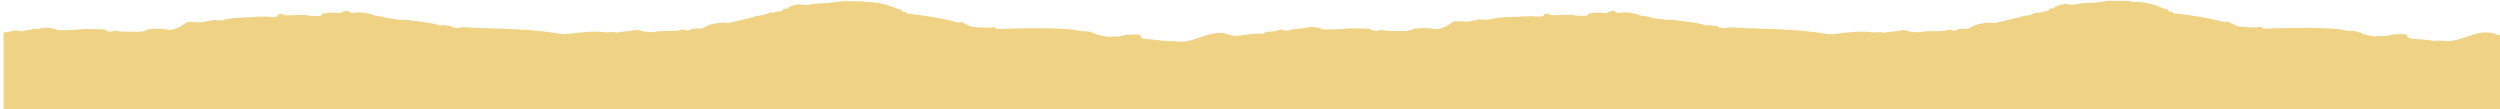 <svg xmlns="http://www.w3.org/2000/svg" id="Camada_1" viewBox="0 0 1420 62"><defs><style>      .st0 {        fill: #efd284;        fill-rule: evenodd;      }    </style></defs><path class="st0" d="M1420,20c-.9-.1-1.8-.4-2.7-.7-.8-.2-1.5-.5-2.3-.6-4.7-1-9.3.6-14,2.2-4.4,1.5-8.9,3-13.3,2.3-.6-.1-1.2-.1-1.8-.1-.4,0-.8,0-1.2,0,0,0,0,0,0,0,0,0,0,0-.1,0,0,0-.2,0-.2-.2-.5.3-1.2.4-1.9.3-4.2-.5-8.5-1-12.7-1.3-1.3,0-2.5-.6-2.7-2.1v-.2h-.8s0,0-.1,0c0,0-.1,0-.2,0h0c-.1,0-.2-.1-.3-.2-.8,0-1.7,0-2.5,0-.5,0-.9,0-1.4,0,0,.1,0,.1,0,.1-.3,0-.6,0-.9,0s0,0-.2,0c0,0,0,0-.1,0h-.4c-.2,0-.3,0-.4,0,0,0-.2,0-.3,0-.5.2-1.1.3-1.7.4-.3,0-.6.1-.9.2-.3,0-.5.1-.8.2-.6.2-1.3.2-1.9.2-.4,0-.9,0-1.3,0-.6,0-1.1,0-1.7,0-.6,0-1.2.1-1.8.3-1.1-.2-2.2-.4-3.3-.6h-.4c-1-.3-1.9-.4-2.9-.6-1.7-.9-3.5-1.5-5.3-2-2.8,0-5.6-.2-8.4-1-14.4-1.2-28.9-.8-43.4-.3-.2-.2-.4-.4-.6-.5-.3-.2-.6-.3-.9-.5-.8,0-1.5,0-2.2.2-3.6.1-7.1,0-10.7-.6-.8-.2-1.5-.4-2.2-.8l-3.6-1.8c-.2,0-.3,0-.4,0-.1,0-.2,0-.3.1-1.2.4-2.4.1-3.5-.4-8-2-16.1-3.3-24.2-4.2h-.2c-.2,0-.3,0-.5,0-.9,0-1.9,0-2.4-1h-.2c-.5,0-1,0-1.4-.3-.4-.1-.6-.2-.9-.4,0-.4-.4-.7-.6-.9-1-.1-1.9-.3-2.8-.7-5.1-2.3-10.5-3.4-16.1-3.5h-.3c-.8,0-1.6,0-2.3-.5-1.9,0-3.8,0-5.7,0h0c-2.8,0-5.5-.2-8.3.2-.4,0-.8.1-1.1.2-2.2.4-4.6.7-6.9.7-3,0-5.8.2-8.7.9-1,.2-2.1.3-3,.1-3.1-.8-6,0-8.7,1.5l-.7.7c0,0-.2,0-.3,0-.2,0-.4,0-.7,0-.1,0-.3,0-.4,0-.2,0-.4,0-.5,0-.3.4-.5.7-.8,1.1-.4.5-1,.5-1.6.5-.5,0-.9,0-1.3.2-.2,0-.4,0-.5.1-.4.3-.8.3-1.2.3,0,.3,0,.3-.4.3h-1c0,0-.2-.1-.2-.2-.2,0-.3-.1-.5-.1-.4.1-.8.3-1.2.5-.5.2-1,.5-1.6.6-1,.5-2.2.7-3.4.8-.4,0-.8,0-1.3.2-.7.1-1.5.3-2.1.6-1.8.5-3.6.9-5.3,1.3-3.2.8-6.3,1.5-9.6,2.2-.2,0-.3-.2-.5-.2-.2,0-.3-.1-.5-.2-.5.1-1.1.1-1.6.1h0c-.3,0-.7,0-1.1,0-3.2.3-6.3.9-9.1,2.5-.2.3-.5.5-.9.6-.2,0-.3,0-.4.1-1,.4-1.9.4-2.9.2,0,0-.2,0-.3,0h-.2c-.1,0-.3,0-.4,0h-.3c-.4.3-.9.3-1.3,0,0,0,0,0-.2,0,0,0,0,0,0,0,0,0,0,0,0,0l-.6.3c-.2.2-.4.3-.6.4l-.6.2c-.2,0-.4.2-.6.2h-.9c-.7-.2-1.5-.4-2.3-.6-2.2.9-4.5.9-6.8.9h-.6c-.4,0-.8,0-1.2,0h0c-2,0-4,0-6,.3-2.7.5-5.7.5-8.5-.3-1.4-.4-2.9-.8-4.3-.4-1.5.4-2.9.5-4.4.6-1.8.1-3.6.2-5.4.8-.8-.5-1.7-.4-2.5-.4-.2,0-.4,0-.7,0h-1.3c-.2,0-.5,0-.7.1-.4,0-.7,0-1.1,0-6.3-.9-12.5-.2-18.7.5h0s-.1,0-.1,0c-1.7.2-3.4.4-5.2.5-.4,0-.7,0-1.1,0-11.2-1.9-22.5-2.6-33.8-3-7.5-.2-15-.4-22.4-.9-.5.2-1,.3-1.5.3h0c-.3,0-.7,0-1,.2-.1,0-.3,0-.4,0-.2,0-.4,0-.6,0-.8-.2-1.6-.3-2.4-.3-.3-.4-.6-.7-1-.9-1.3,0-2.6-.1-3.8-.5-.2,0-.3,0-.5,0h-.3c-.5.1-1.1.2-1.6.2-3.2-1.1-6.4-1.6-9.6-2-1.4-.2-2.7-.4-4.1-.6-1,.2-2,0-2.9-.3h0c-.8-.2-1.6-.5-2.5-.4-2,.4-3.9,0-5.8-.2-1-.2-1.9-.3-2.9-.4,0,0-.2,0-.2,0,0,0-.1,0-.2,0-.2,0-.3,0-.5,0-.3-.1-.6-.2-.9-.2-.1,0-.3,0-.4-.1-.2,0-.3,0-.5-.1-1.8-.6-3.7-.9-5.5-1.2h-.3c-.2,0-.3-.1-.5-.1-.2,0-.3,0-.5,0-.3,0-.6-.2-.9-.3h0c-.3-.1-.6-.3-.9-.4-3.3-.9-6.6-1.6-10-.9-.9.2-1.8,0-2.6-.5l-.9-.9c-.9.4-1.8.6-2.8.8-.4.4-.9.6-1.4.7-.5.1-1,.1-1.4,0h-.2c-.5-.1-1-.2-1.5-.2h-2.9c0,0,0,0,0,0-1.4.2-2.7.3-4,.4h0c-.2.6-.6,1-1.2,1.2-2.5.3-5,.2-7.5-.2-2.6-.4-5.2-.2-7.8-.1-1.6,0-3.2.2-4.7.1-.5,0-1.1-.2-1.4-.6-.1,0-.2-.2-.3-.3,0,0,0,0,0-.1-.4.1-.8.2-1.3.3-.4,0-.8.1-1.2.1h0c0,.3-.2.6-.3,1-1.7.6-3.5.5-5.2.3-1.2-.1-2.4-.2-3.6,0-.3,0-.6,0-.9,0-.6,0-1.2,0-1.8,0-2.1.2-4.2.3-6.4.3-3.2.1-6.4.2-9.5.8-.4,0-.7,0-1,.2-.1,0-.3,0-.4,0-.6,0-1.1.1-1.7.4-.2,0-.5.2-.8.2h-2.1c-.2,0-.5,0-.8-.1-.2,0-.4,0-.6,0-.2,0-.5,0-.7-.1h0c-.3,0-.6,0-.8,0-.5,0-1,0-1.4.3-.4.4-.9.3-1.5.3-.5,0-1,0-1.3.3,0,0-.1,0-.2,0h0s0,0-.1,0c-2.1.5-4.2.4-6.2.3-1.4,0-2.8-.2-4.2,0l-.7.5c-1.9,1.3-3.9,2.7-6.3,3.3-1.6.4-3.2.8-4.7.4-2.7-.7-5.5-.5-8.3-.3h-.8c-.3,0-.6.1-1,.1,0,0-.2.1-.3.1,0,0-.2,0-.3,0-.2.1-.5.2-.7.3-.2.1-.5.2-.7.3-2.3.9-4.7.8-7.1.7-1.1,0-2.2,0-3.3,0h0c-2.4,0-4.8,0-7.2-.7-2.1,1.1-4.2.8-6.1-.6-1.2,0-2.4,0-3.5-.1-3.9-.1-7.8-.3-11.8.2-1.9.2-3.8.3-5.7.3h0c-1.3,0-2.5,0-3.8.1-.8,0-1.6,0-2.3-.4-3.3-1.3-6.6-1.3-9.9-.5-.9.2-1.8.4-2.7.2-1.5.3-3.1.6-4.7.6-1.4.9-3,.8-4.5.4-1.3-.3-2.5-.3-3.6.3-.6,0-1.1.2-1.7.3-1,.2-2,.3-2.9.3-.2,0-.2,0-.4-.1,0,0,0,0-.1,0-.3.2-.5.2-.8.1-.2,0-.3,0-.5,0-.3.1-.5.4-.8.6-.4.4-.8.8-1.2.7-3.2-.5-6.3,0-9.4.4-1.9.3-3.8.6-5.8.7-1.2,0-2.5-.3-3.8-.7-.8-.2-1.6-.5-2.4-.7-4.7-1-9.3.6-14,2.2-4.4,1.5-8.9,3-13.3,2.3-.6-.1-1.2-.1-1.8-.1-.4,0-.8,0-1.2,0,0,0-.1,0-.2-.1h0c0,0-.1-.1-.2-.2-.5.3-1.2.4-1.9.3-4.2-.5-8.5-1-12.7-1.3-1.3,0-2.5-.6-2.7-2.1v-.2h-.8s0,0-.1,0h-.2c0,0-.2-.2-.2-.2,0,0-.1,0-.2,0-1.3,0-2.6,0-3.9,0,0,0,0,0,0,0,0,0,0,0,0,0-.3.1-.6.1-.9.1s-.1,0-.2,0c0,0,0,0,0,0h-.4c-.2,0-.3,0-.4,0,0,0-.2,0-.3,0-.5.2-1.1.3-1.7.4h-.5c-.4.2-.8.3-1.2.4-1.1.3-2.2.3-3.3.2-1.2,0-2.4,0-3.5.3-.9-.2-1.9-.3-2.8-.5h-.5c0,0-1.2-.3-1.2-.3-.7-.1-1.4-.3-2.1-.4-.5-.3-1-.5-1.5-.7-1.2-.5-2.5-.9-3.8-1.3-2.8.1-5.6-.2-8.4-1-14.4-1.2-28.9-.8-43.4-.3-.2-.2-.4-.4-.6-.5-.3-.2-.6-.4-.9-.5-.7,0-1.5,0-2.2.2-3.6,0-7.2,0-10.7-.6-.8-.2-1.5-.4-2.2-.8-.6-.4-1.3-.7-2-1.1-.5-.2-1-.5-1.5-.7-.1,0-.2,0-.3,0h0c-.1,0-.2,0-.4.1-1.2.4-2.4,0-3.5-.4-8-2-16.1-3.3-24.2-4.2-.2,0-.4,0-.6,0h0c-.9,0-1.9,0-2.4-1h-.2c-.5,0-1-.1-1.4-.3-.3,0-.5-.2-.8-.4-.1-.4-.4-.7-.6-.9-1,0-1.9-.3-2.8-.7-5.1-2.3-10.5-3.4-16.1-3.5-.1,0-.2,0-.3,0-.8,0-1.6,0-2.3-.5-.8,0-1.5,0-2.3,0-1.2,0-2.3,0-3.5,0-1.3,0-2.6,0-3.9,0-1.5,0-2.9,0-4.4.2l-1.1.2c-2.2.4-4.6.7-6.9.7-3,.1-5.8.2-8.7.9-.5.1-1.1.2-1.6.2-.5,0-.9,0-1.4-.1-3.2-.8-6,0-8.7,1.5l-.7.7c-.3,0-.6,0-.9,0h0c-.2,0-.3,0-.5,0-.2,0-.3,0-.5,0-.1.2-.3.4-.4.5-.1.2-.2.3-.4.5-.4.5-1,.5-1.6.5-.5,0-.9,0-1.3.2-.2-.1-.4,0-.5,0-.4.3-.8.3-1.2.3,0,.3-.1.3-.5.3h-1c-.2-.2-.5-.3-.7-.3-.4.1-.8.3-1.2.5h0c-.5.2-1,.5-1.6.6-1,.5-2.2.7-3.4.8-1.2.1-2.4.2-3.4.8-5,1.3-9.9,2.4-14.9,3.5-.1,0-.2-.1-.3-.2-.2-.1-.5-.2-.7-.2-.3,0-.6,0-.9.1-.3,0-.5,0-.8,0-.4,0-.7,0-1.1,0-3.2.3-6.3.9-9.1,2.5,0,.1-.2.2-.3.3-.2.1-.4.2-.6.3-.2-.1-.3,0-.4,0-.5.2-1,.3-1.5.3-.5,0-.9,0-1.4-.1-.1,0-.3,0-.4,0-.1,0-.3,0-.5,0h-.3c-.2.2-.5.3-.8.2-.2,0-.4,0-.5-.2,0,0,0,0-.1,0,0,0-.1,0-.1,0l-.6.3c-.2.2-.4.3-.6.4l-.6.2c-.2,0-.4.2-.6.2h-.9c-.7-.2-1.5-.4-2.3-.6-2.2.9-4.5.9-6.8.9h-.6c-.4,0-.8,0-1.2,0h0c-2,0-4,0-6,.3-2.7.5-5.7.5-8.5-.3-1.4-.4-2.9-.8-4.3-.4-1.5.4-2.9.5-4.4.6h0c-1.8.1-3.6.2-5.4.8-.2-.1-.4-.2-.5-.2-.6-.2-1.3-.2-2-.2-.2,0-.4,0-.7,0h-1.3c-.6.1-1.2.2-1.8.2-6.3-.9-12.5-.2-18.7.5-1.8.2-3.5.4-5.3.5-.4,0-.7,0-1.1-.1-11.2-1.9-22.5-2.6-33.8-3h0c-7.5-.2-14.9-.4-22.3-.9-.5.2-1,.2-1.5.3h0c-.3,0-.7,0-1,.2-.4,0-.7,0-1,0-.8-.2-1.6-.3-2.4-.3-.3-.4-.6-.7-1-.9-.7,0-1.5,0-2.2-.1-.5,0-1.1-.2-1.6-.4-.3,0-.5,0-.8.1-.5,0-1.1.2-1.6.2-3.2-1.1-6.4-1.6-9.6-2h0c-1.4-.2-2.7-.4-4.1-.6-1,.2-1.9,0-2.9-.3-.8-.2-1.6-.5-2.5-.4-2,.4-3.9,0-5.8-.2h0c-.9-.2-1.9-.3-2.8-.4-.2,0-.3,0-.5,0-.1,0-.3,0-.4-.1-.3,0-.6-.2-.9-.2h0c-.3,0-.6-.2-.9-.2-1.9-.6-3.8-.9-5.8-1.2-.1,0-.3,0-.4,0h0s0,0,0,0c-.1,0-.3,0-.4,0-.1,0-.3,0-.4-.2-.2,0-.3-.1-.5-.2h0c-.3-.1-.6-.3-.9-.3-3.3-.9-6.6-1.6-10-.9-.9.2-1.8,0-2.6-.5l-.9-.9c-.9.4-1.8.6-2.8.8-.8.7-1.9.9-2.8.7h-.2c-.5-.1-1-.2-1.5-.2h-2.9c-1.4.2-2.7.4-4.1.5h0c-.2.6-.6,1-1.2,1.2-1.3.2-2.7.2-4,.2-1.2,0-2.3-.2-3.5-.4-2.6-.4-5.2-.2-7.8-.1-1.6,0-3.1.2-4.7.1-.5,0-1.1-.2-1.4-.6,0,0,0,0,0,0,0,0,0,0-.1-.1,0,0-.1-.2-.1-.2-.8.2-1.6.4-2.5.4h0c0,.3-.2.6-.3,1-1.8.7-3.5.5-5.3.3h0c-1.2-.1-2.4-.2-3.6,0-.4,0-.8,0-1.2,0-.5,0-1,0-1.5,0-.9,0-1.7.1-2.6.2-1.3,0-2.5.1-3.8.2-3.2.1-6.4.2-9.5.8-.2,0-.3,0-.5,0-.2,0-.4,0-.5.2-.1,0-.3,0-.4,0-.6,0-1.1.1-1.7.4-.2.1-.5.2-.8.2h-2.1c-.2,0-.5,0-.8,0-.2,0-.4,0-.7-.1-.2,0-.4,0-.7,0h0c-.3,0-.5,0-.8,0h0c-.5,0-1,0-1.4.3-.4.4-.9.3-1.4.3-.2,0-.3,0-.5,0-.3,0-.6,0-.9.3,0,0,0,0-.2,0,0,0,0,0-.1,0-2.1.5-4.1.4-6.2.3-1.4,0-2.8-.2-4.2,0l-.6.4h-.1c-1.9,1.4-3.9,2.8-6.3,3.4-1.5.4-3.1.8-4.6.4-2.7-.7-5.5-.5-8.3-.3-.6,0-1.2,0-1.7.1,0,.1-.4.2-.6.1-.2,0-.4.2-.6.3h0s0,0,0,0c-.2,0-.4.2-.6.3-2.3.9-4.7.8-7.1.7h0c-1.1,0-2.2,0-3.3,0-2.4,0-4.8,0-7.2-.7-2.1,1.1-4.2.8-6.1-.6-1.2,0-2.4,0-3.5-.1-3.9-.1-7.8-.3-11.8.2-1.9.2-3.8.3-5.7.3-1.3,0-2.6,0-3.9.1-.8,0-1.6-.1-2.3-.4-3.3-1.3-6.6-1.3-9.9-.5-.8.2-1.7.4-2.6.2-1.5.3-3.1.6-4.7.6-1.4.9-3,.8-4.5.4-1.3-.3-2.4-.3-3.6.3-.5,0-1,.2-1.5.2h0c-1,.2-2,.4-3.1.4v43.6h1420V20Z"></path></svg>